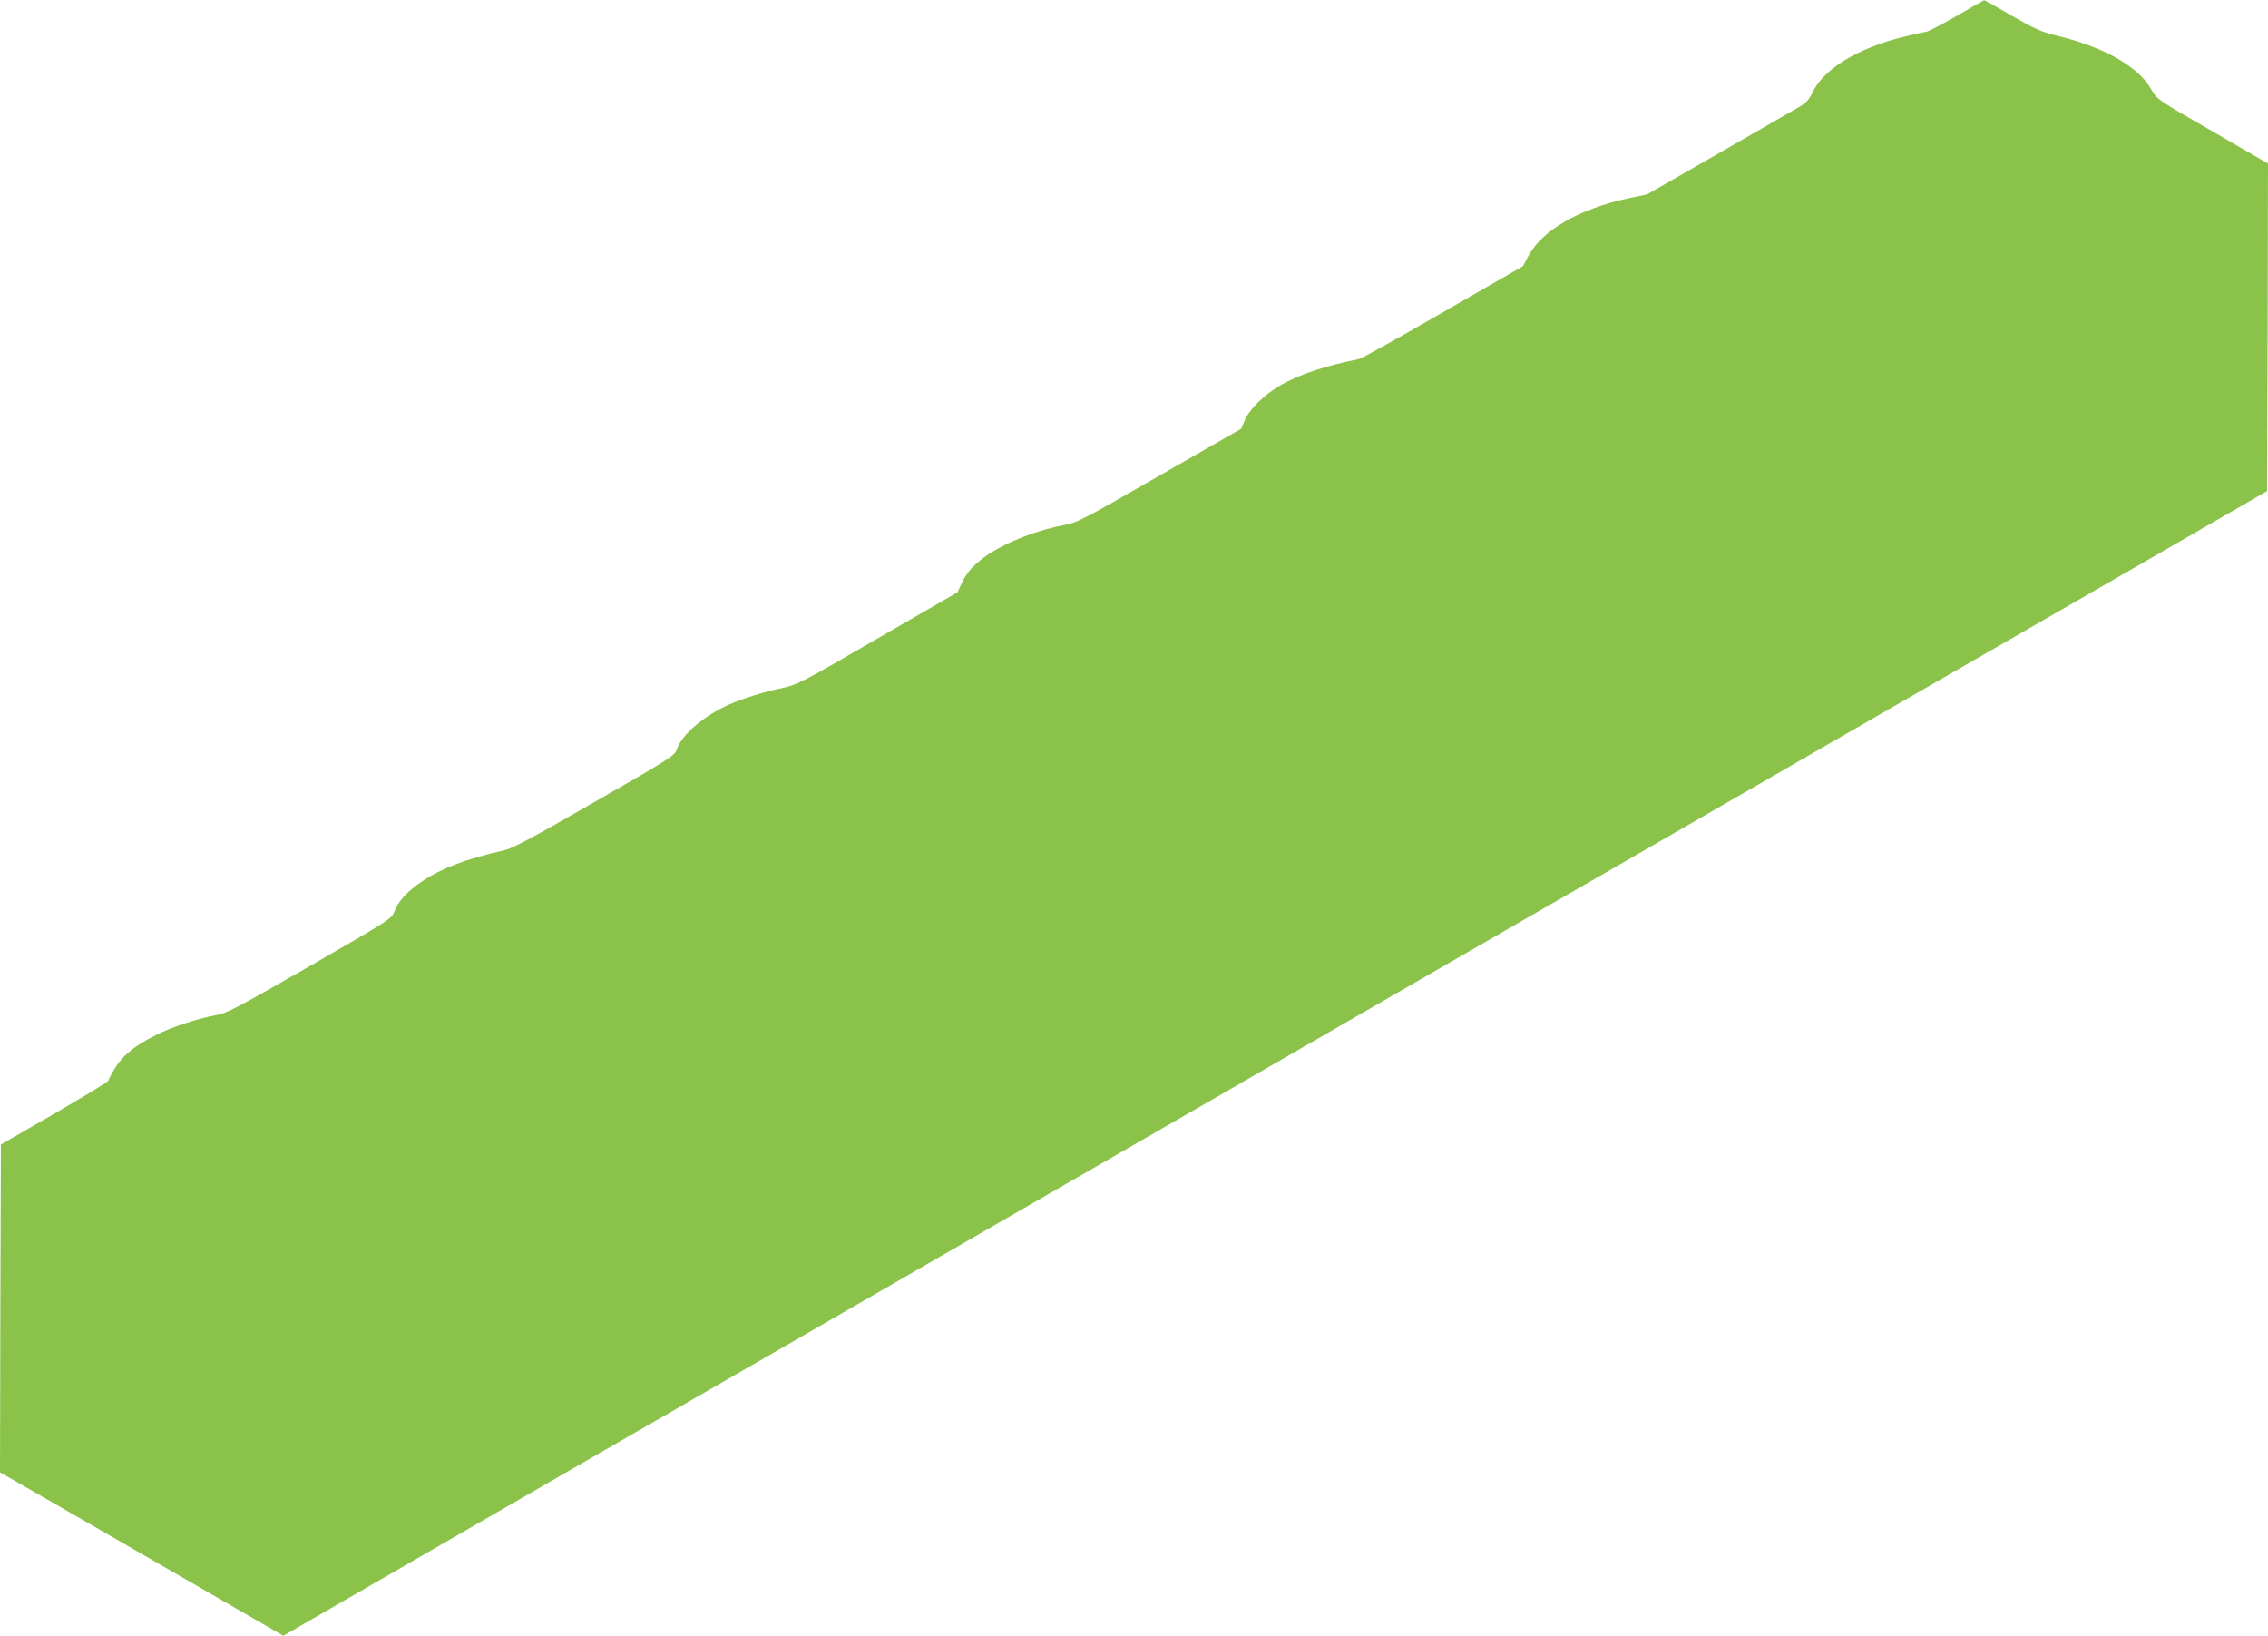 <?xml version="1.0" standalone="no"?>
<!DOCTYPE svg PUBLIC "-//W3C//DTD SVG 20010904//EN"
 "http://www.w3.org/TR/2001/REC-SVG-20010904/DTD/svg10.dtd">
<svg version="1.0" xmlns="http://www.w3.org/2000/svg"
 width="1280pt" height="923pt" viewBox="0 0 1280 923"
 preserveAspectRatio="xMidYMid meet">
<g transform="translate(0,923) scale(0.1,-0.1)"
fill="#8bc34a" stroke="none">
<path d="M11041 9139 c-85 -49 -162 -89 -172 -89 -10 0 -70 -14 -135 -30 -260
-67 -443 -181 -506 -314 -18 -38 -35 -57 -73 -79 -27 -16 -232 -134 -455 -262
l-405 -232 -105 -22 c-280 -60 -491 -183 -567 -330 l-28 -53 -450 -259 c-247
-143 -461 -262 -475 -265 -189 -37 -344 -89 -449 -151 -86 -50 -173 -136 -196
-195 l-20 -47 -460 -264 c-451 -259 -462 -265 -549 -282 -159 -30 -339 -104
-442 -180 -66 -49 -101 -90 -128 -149 l-22 -48 -450 -260 c-425 -247 -454
-261 -534 -279 -102 -21 -228 -60 -304 -94 -141 -62 -268 -170 -295 -251 -13
-38 -25 -46 -465 -299 -351 -202 -464 -263 -511 -273 -216 -49 -350 -100 -461
-174 -84 -56 -137 -113 -159 -173 -16 -40 -24 -45 -478 -307 -422 -242 -468
-266 -531 -277 -95 -17 -247 -66 -331 -109 -153 -76 -219 -139 -274 -260 -3
-8 -141 -91 -306 -187 l-300 -173 -3 -925 -2 -925 112 -64 c62 -35 422 -243
800 -461 l687 -397 1588 917 c4097 2364 6698 3864 7338 4233 385 222 1053 607
1485 856 l785 453 3 924 2 924 -312 181 c-300 172 -314 182 -341 228 -40 69
-81 109 -164 164 -88 58 -220 111 -368 147 -97 24 -128 38 -262 115 -83 48
-153 88 -155 87 -2 0 -72 -40 -157 -90z"/>
</g>
</svg>
